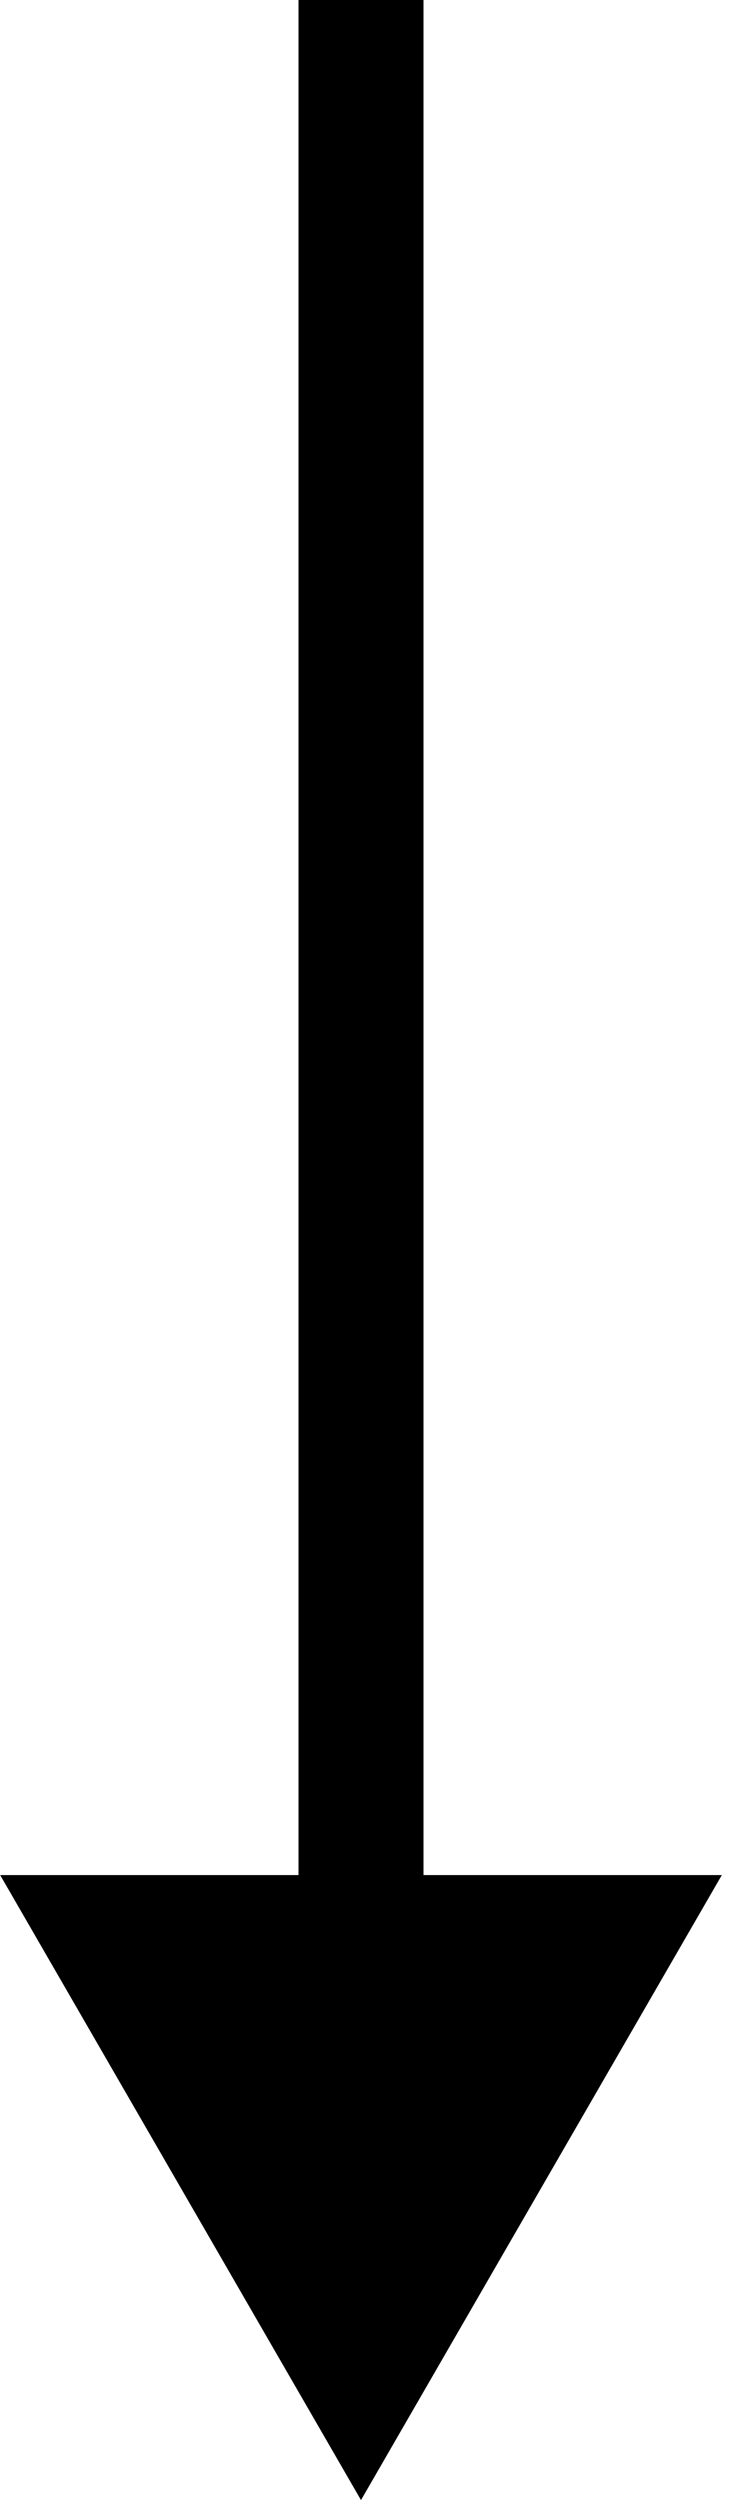 <?xml version="1.0" encoding="UTF-8"?> <svg xmlns="http://www.w3.org/2000/svg" width="9" height="30" viewBox="0 0 9 30" fill="none"><path d="M4.332 30L8.662 22.5L0.002 22.5L4.332 30ZM4.332 0L3.582 -3.27835e-08L3.582 23.25L4.332 23.25L5.082 23.25L5.082 3.27835e-08L4.332 0Z" fill="black"></path></svg> 